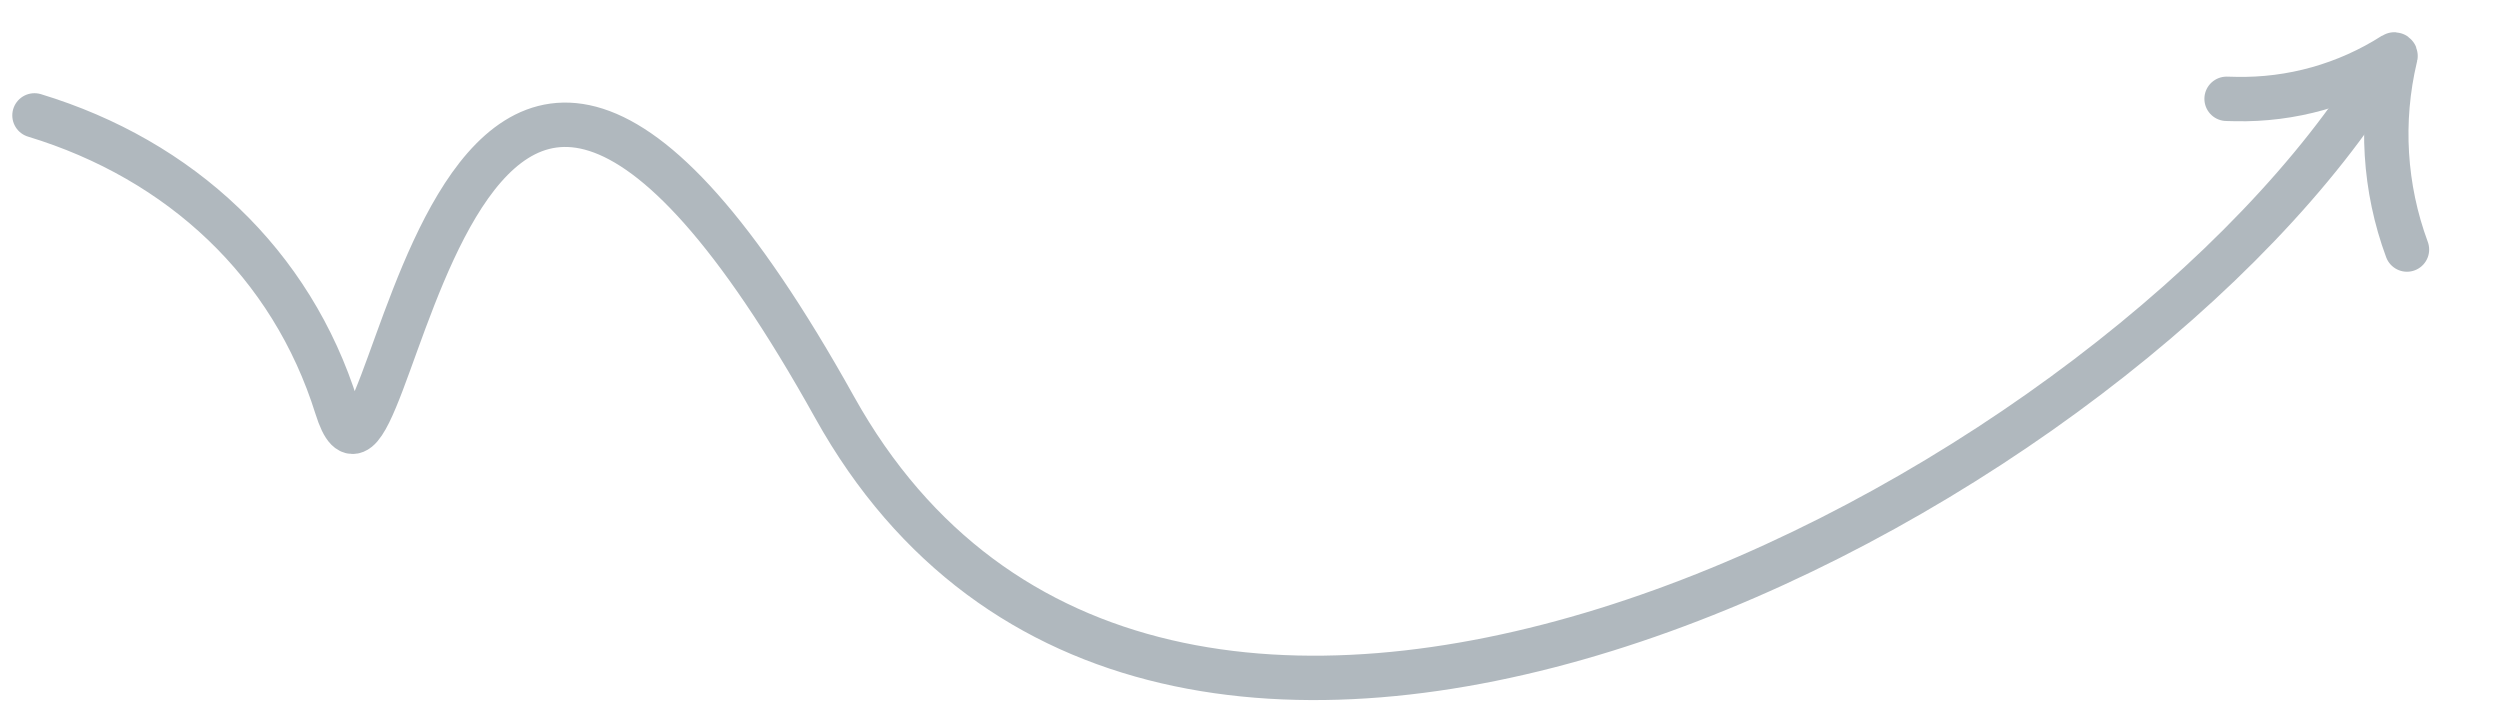 <svg width="169" height="48" viewBox="0 0 169 48" fill="none" xmlns="http://www.w3.org/2000/svg">
<path d="M2.331 7.801C12.213 10.801 19.713 17.801 22.758 27.534C26.569 39.718 29.407 -20.985 56.42 27.534C78.031 66.349 139.447 35.573 159.256 7.322" stroke="#B0B8BE" stroke-width="3" stroke-linecap="round"/>
<path d="M162.711 16.869V16.869C161.173 12.709 160.897 8.188 161.919 3.872L161.939 3.787C161.957 3.71 161.872 3.65 161.805 3.693V3.693C158.62 5.732 154.899 6.777 151.118 6.694L150.517 6.68" stroke="#B0B8BE" stroke-width="3" stroke-linecap="round"/>
</svg>

